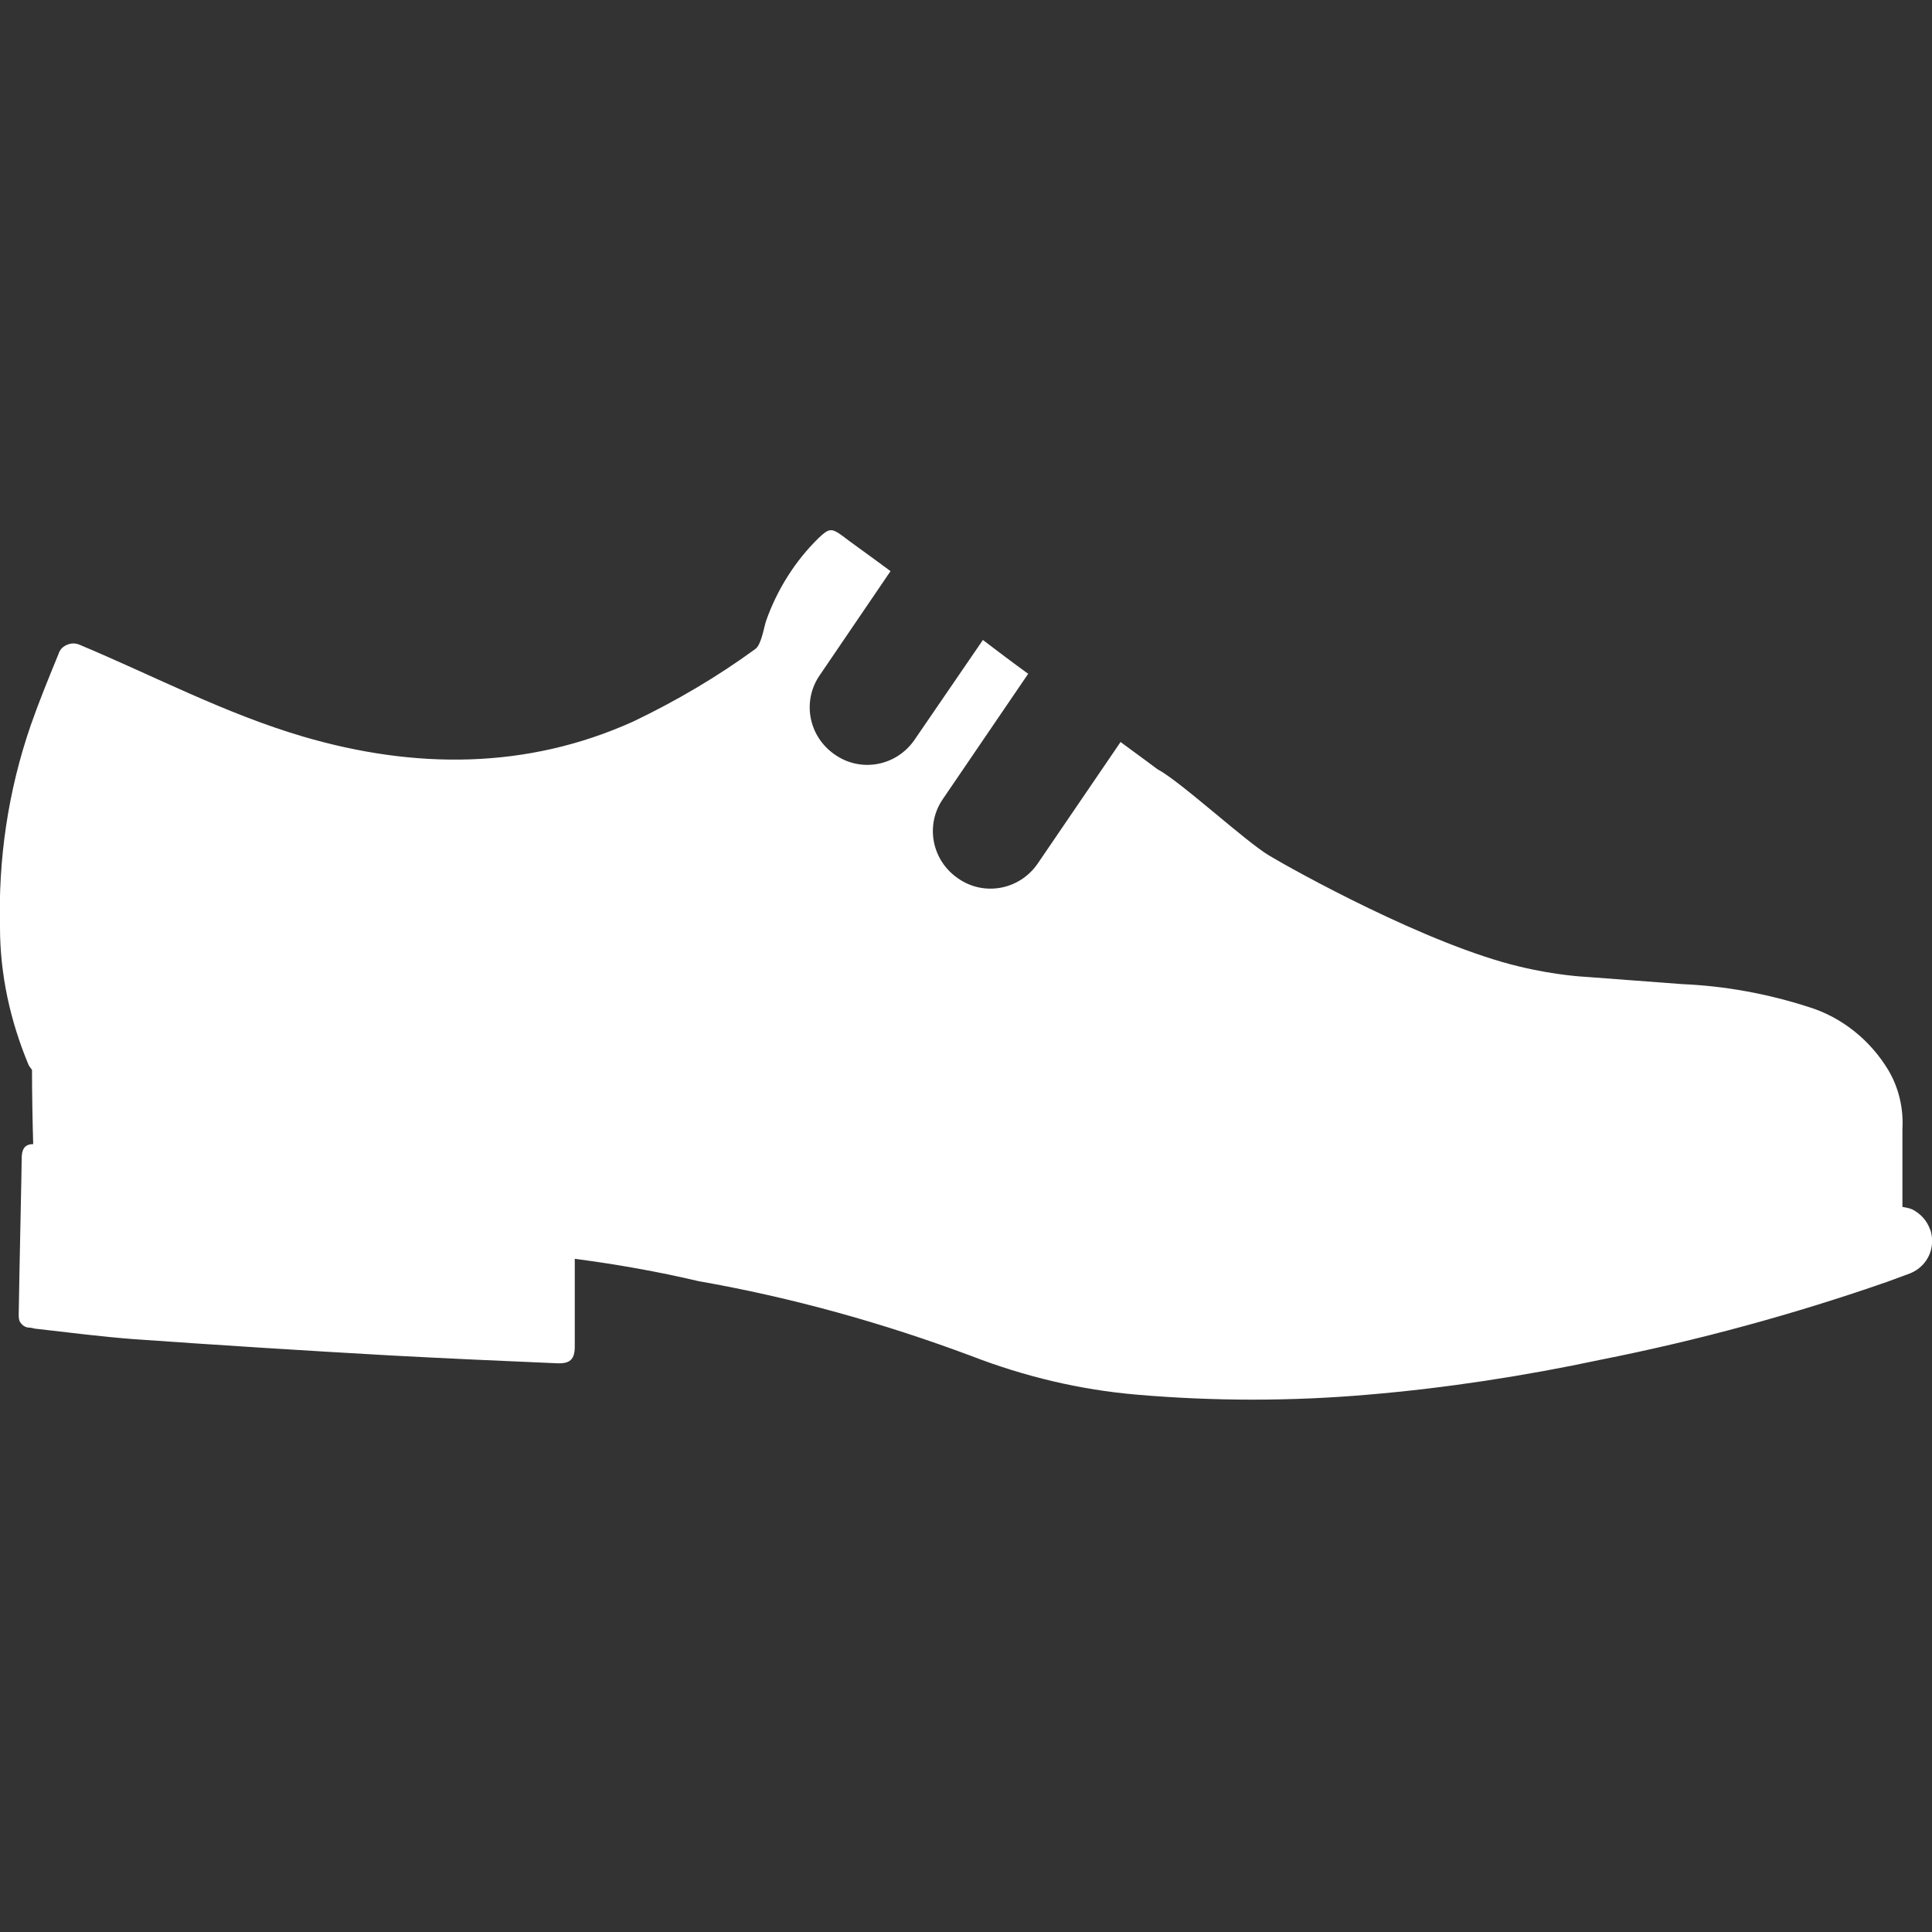 <?xml version="1.0" encoding="UTF-8"?>
<svg id="Layer_1" xmlns="http://www.w3.org/2000/svg" version="1.1" viewBox="0 0 32 32">
  <rect x="0" y="0" width="32" height="32" fill="#333333" stroke="none"/>
  <!-- Generator: Adobe Illustrator 29.8.2, SVG Export Plug-In . SVG Version: 2.1.1 Build 3)  -->
  <defs>
    <style>
      .st0 {
        fill: #fff;
      }
    </style>
  </defs>
  <path class="st0" d="M31.97,20.37h0c-.05-.15-.16-.27-.3-.34-.05-.02-.1-.03-.16-.04v-1.29c.02-.34-.06-.68-.23-.97-.3-.5-.77-.88-1.32-1.05-.68-.22-1.39-.35-2.1-.38-.53-.04-1.59-.12-1.59-.12,0,0-.48-.02-1.1-.17-1.52-.36-3.75-1.6-4.15-1.84s-1.47-1.23-1.85-1.43c0,0-.24-.18-.61-.45l-1.37,2.01c-.3.44-.89.55-1.32.25-.44-.3-.55-.89-.25-1.32l1.41-2.07c-.25-.18-.5-.37-.75-.56l-1.13,1.65c-.3.44-.89.55-1.32.25-.44-.3-.55-.89-.25-1.32l1.17-1.72c-.39-.29-.69-.5-.79-.58-.19-.14-.23-.13-.4.03h0c-.39.38-.69.86-.87,1.37-.04.12-.08.4-.18.47-.63.46-1.31.86-2.02,1.2-1.77.8-3.63.79-5.47.25-1.29-.38-2.46-1-3.7-1.52-.07-.03-.14-.03-.21,0-.07.03-.12.08-.14.15-.16.39-.32.78-.46,1.18C.13,13.11-.03,14.24,0,15.36c0,.78.17,1.55.47,2.27.01.03.04.06.06.09,0,.37.01.93.02,1.23-.11,0-.18.05-.19.2,0,.17-.04,1.92-.05,2.62,0,.05,0,.11.04.15.03.04.08.07.14.07.04,0,.08.02.12.02.53.06,1.07.13,1.6.17,1.41.1,2.83.19,4.25.27.92.05,1.84.09,2.76.13.22.01.3-.06.3-.28,0-.44,0-1.4,0-1.45h0c.69.09,1.37.21,2.05.37,1.54.27,3.05.69,4.52,1.24.88.34,1.8.56,2.74.64,1.28.11,2.56.11,3.83,0,1.3-.11,2.59-.31,3.86-.58,1.61-.32,3.19-.75,4.74-1.29.13-.05.25-.09.38-.14h0c.29-.12.43-.43.33-.73Z"/>
</svg>